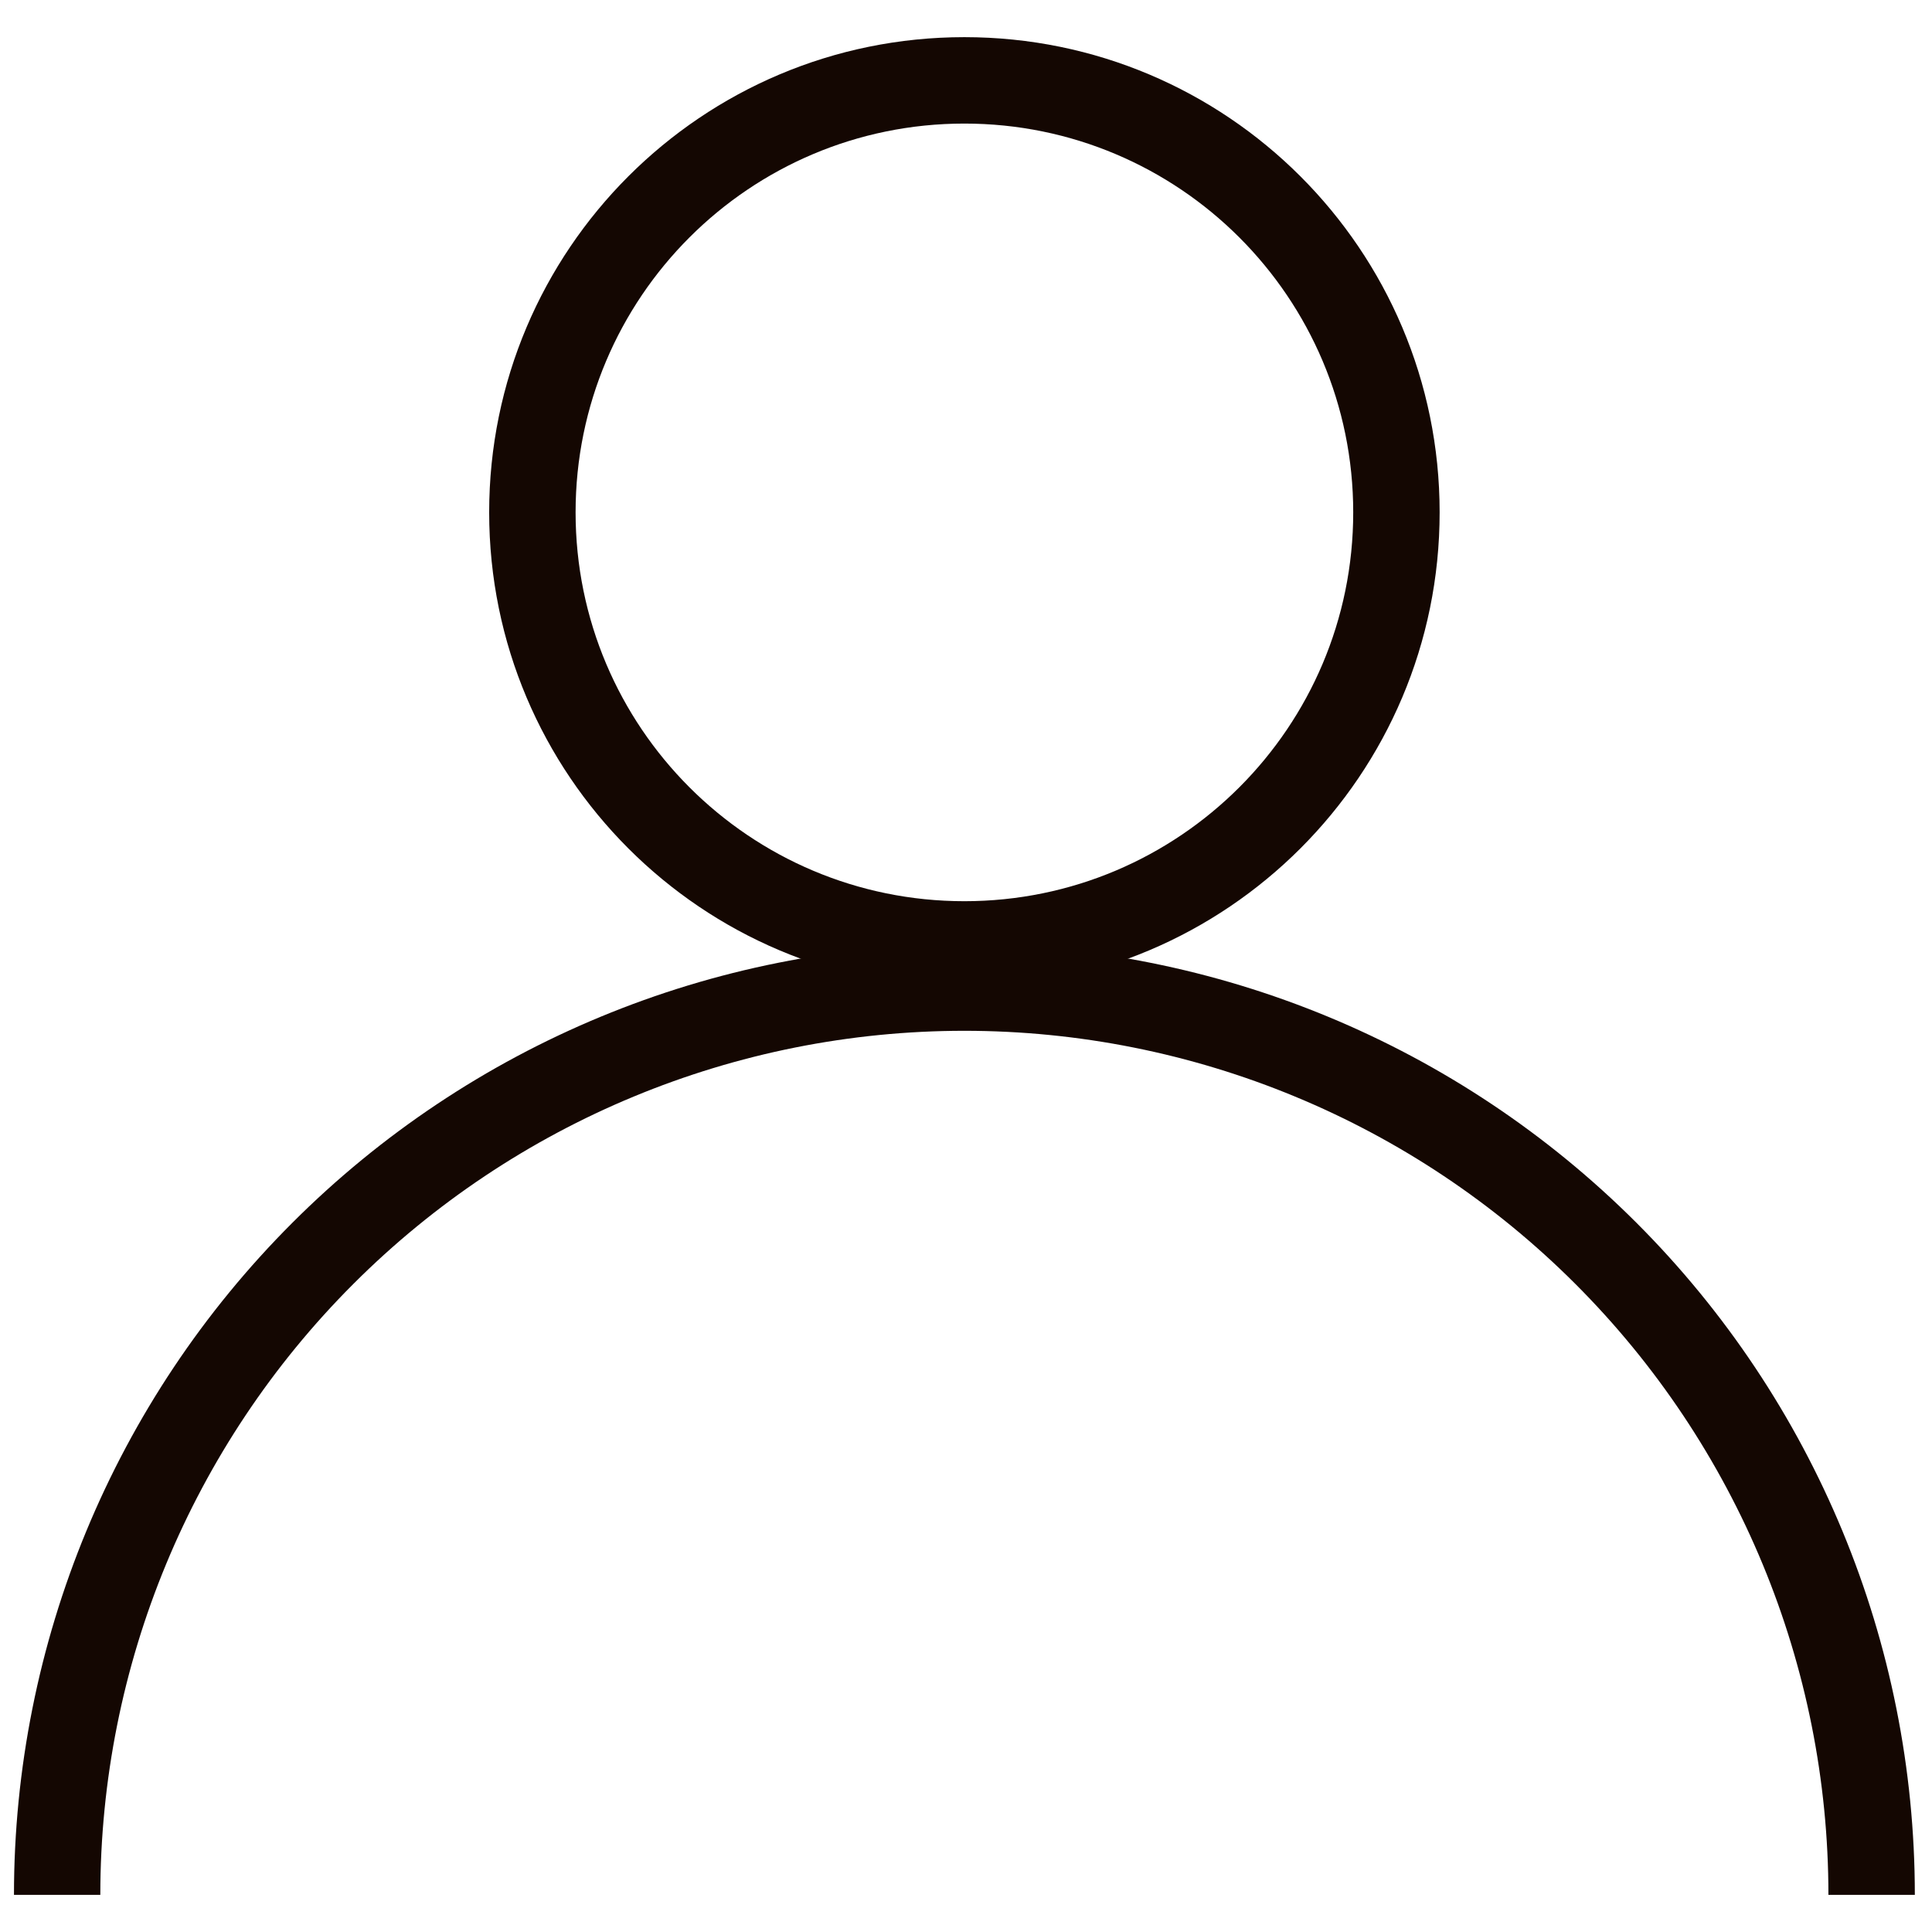 <svg width="26" height="26" viewBox="0 0 26 26" fill="none" xmlns="http://www.w3.org/2000/svg">
    <path fill-rule="evenodd" clip-rule="evenodd" d="M12.978 12.128C15.868 12.128 18.211 9.785 18.211 6.895C18.211 4.005 15.868 1.663 12.978 1.663C10.088 1.663 7.746 4.005 7.746 6.895C7.746 9.785 10.088 12.128 12.978 12.128ZM12.978 13.291C16.51 13.291 19.374 10.427 19.374 6.895C19.374 3.363 16.51 0.5 12.978 0.5C9.446 0.5 6.583 3.363 6.583 6.895C6.583 10.427 9.446 13.291 12.978 13.291Z" fill="#140702"/>
    <path fill-rule="evenodd" clip-rule="evenodd" d="M3.934 16.456C6.333 14.057 9.586 12.709 12.978 12.709C16.37 12.709 19.624 14.057 22.023 16.456C24.421 18.854 25.769 22.108 25.769 25.5H24.606C24.606 22.416 23.381 19.458 21.2 17.278C19.02 15.097 16.062 13.872 12.978 13.872C9.894 13.872 6.937 15.097 4.756 17.278C2.575 19.458 1.35 22.416 1.35 25.5H0.188C0.188 22.108 1.535 18.854 3.934 16.456Z" fill="#140702"/>
    </svg>
    